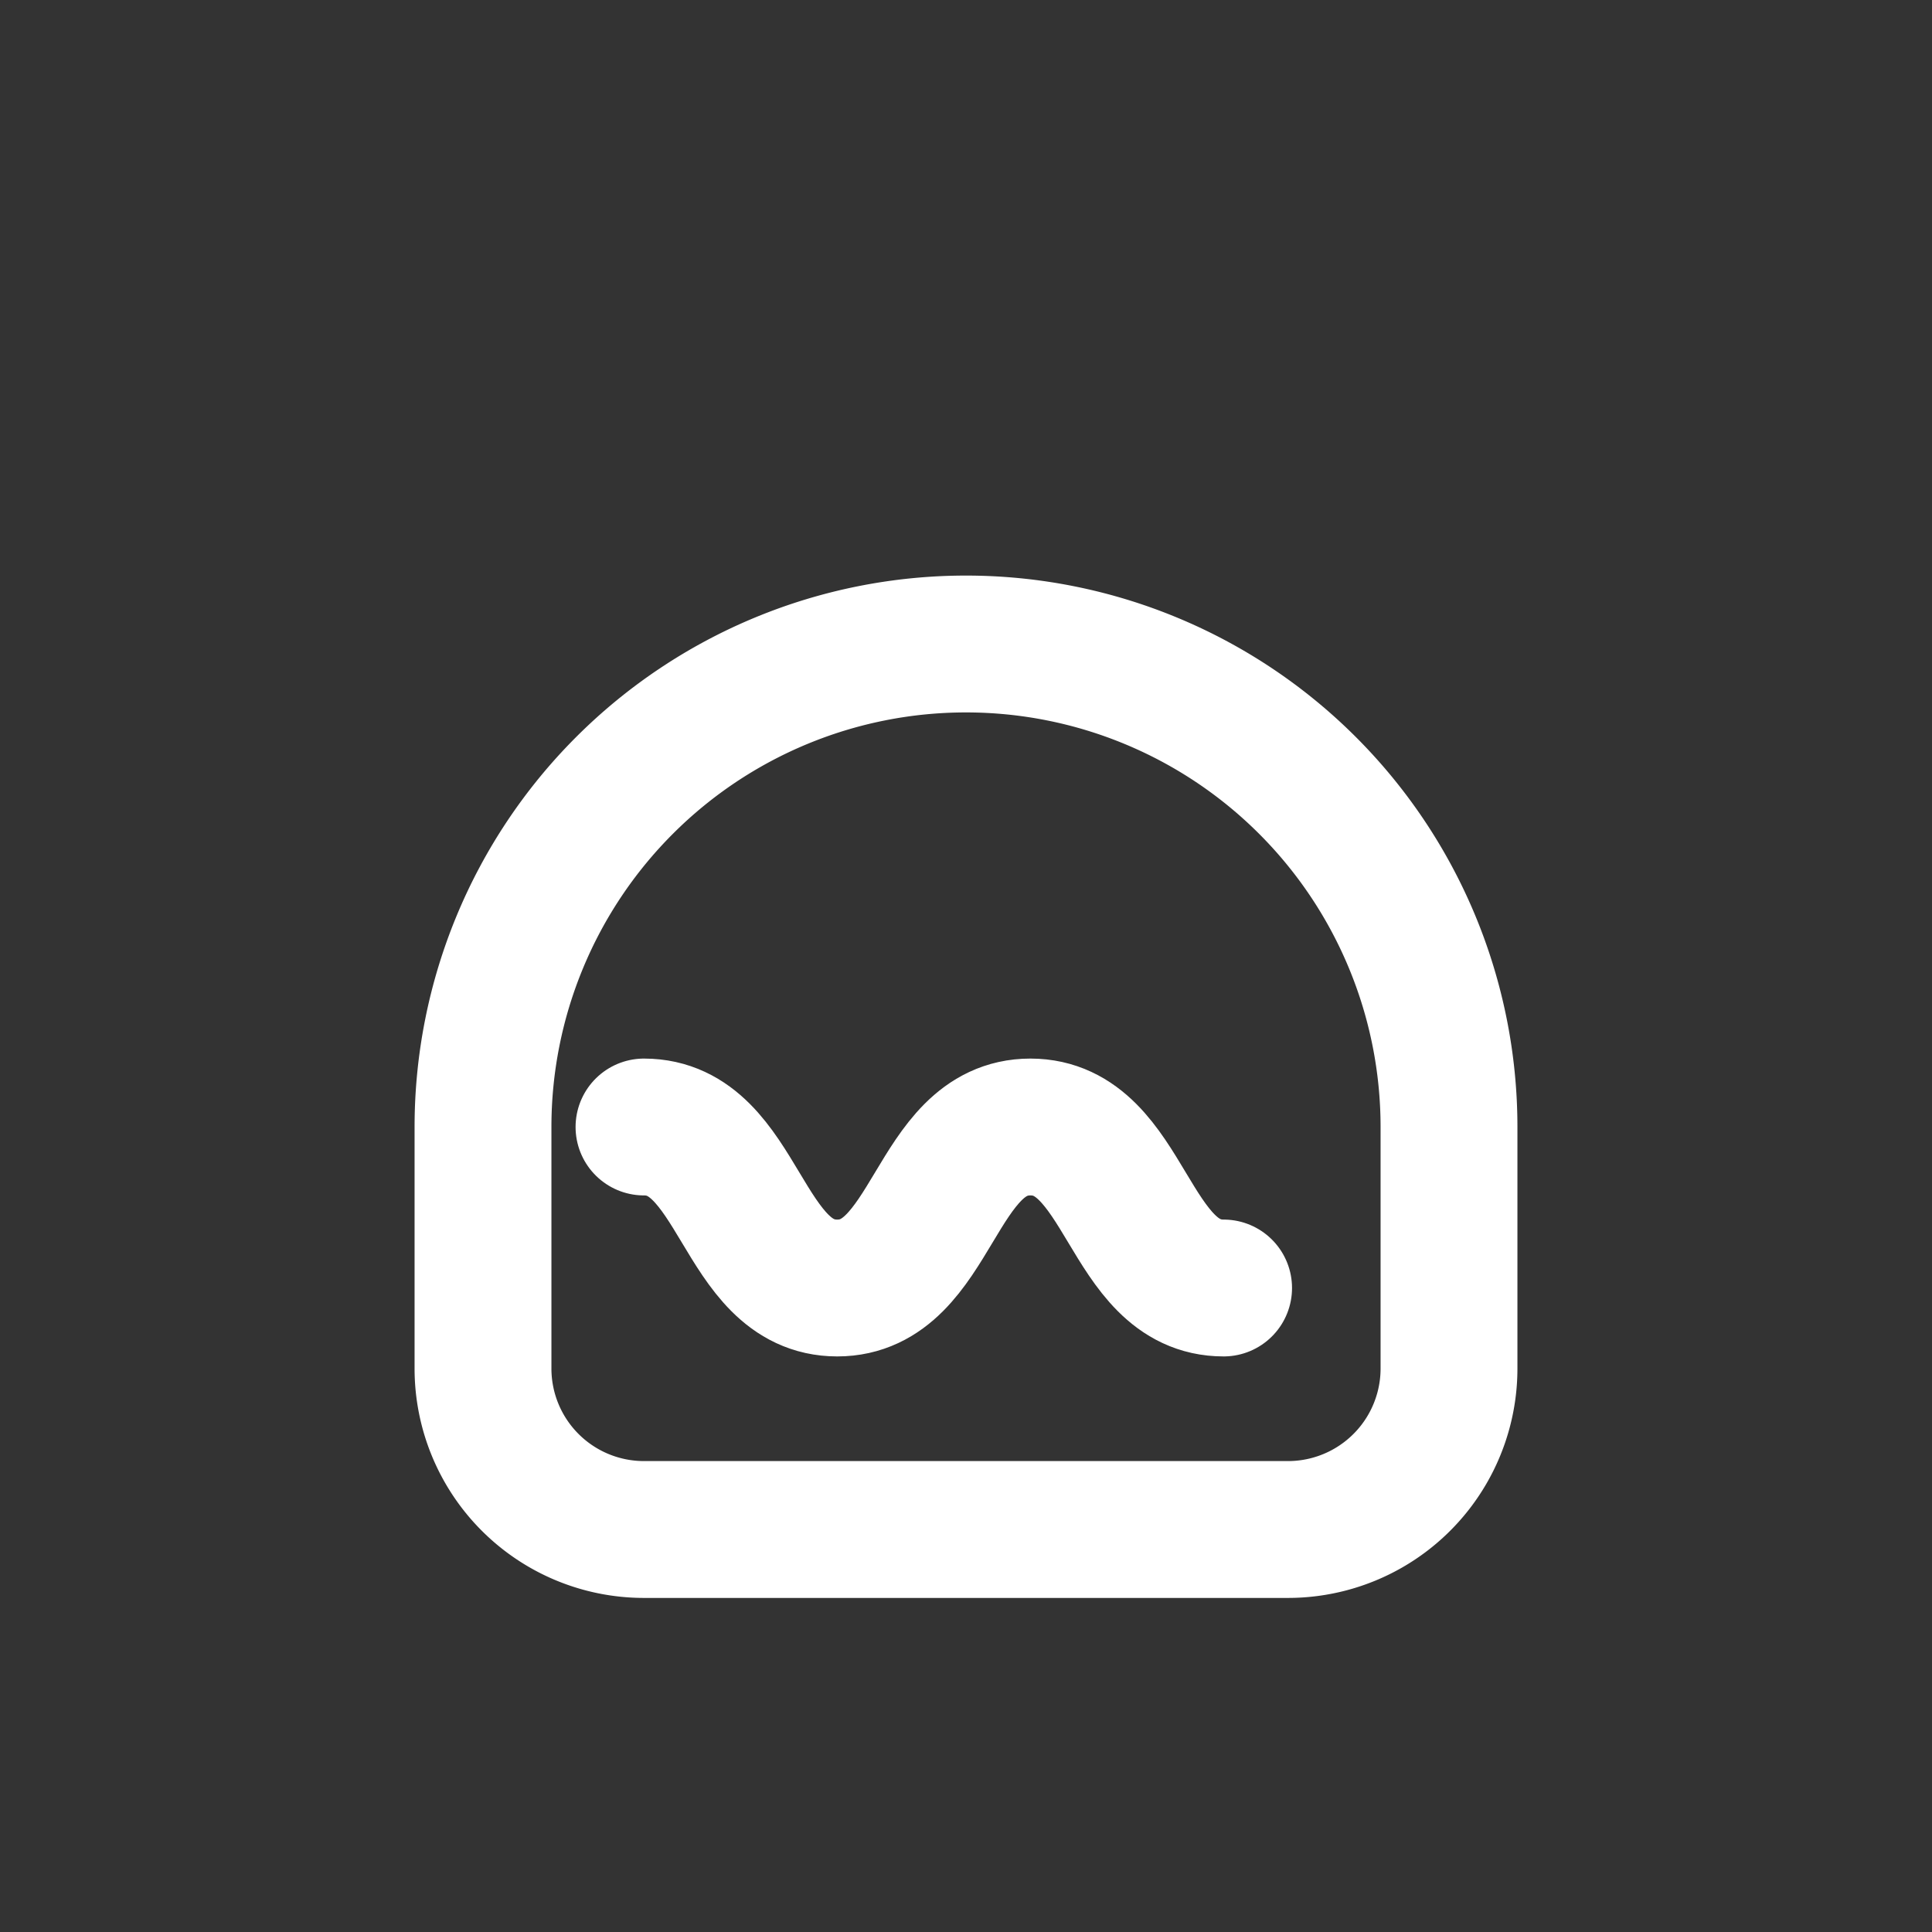 <svg xmlns="http://www.w3.org/2000/svg" viewBox="0 0 24 24" fill="none" stroke="#FFFFFF" stroke-width="1.7" stroke-linecap="round" stroke-linejoin="round">

<rect x="0" y="0" width="24" height="24" fill="#333333" stroke="none"/>

<path d="M6 14a6 6 0 0 1 12 0v3a2 2 0 0 1-2 2H8a2 2 0 0 1-2-2z"/>
<path d="M8 14c1.2 0 1.2 2 2.4 2s1.2-2 2.4-2 1.2 2 2.4 2"/>

</svg>
